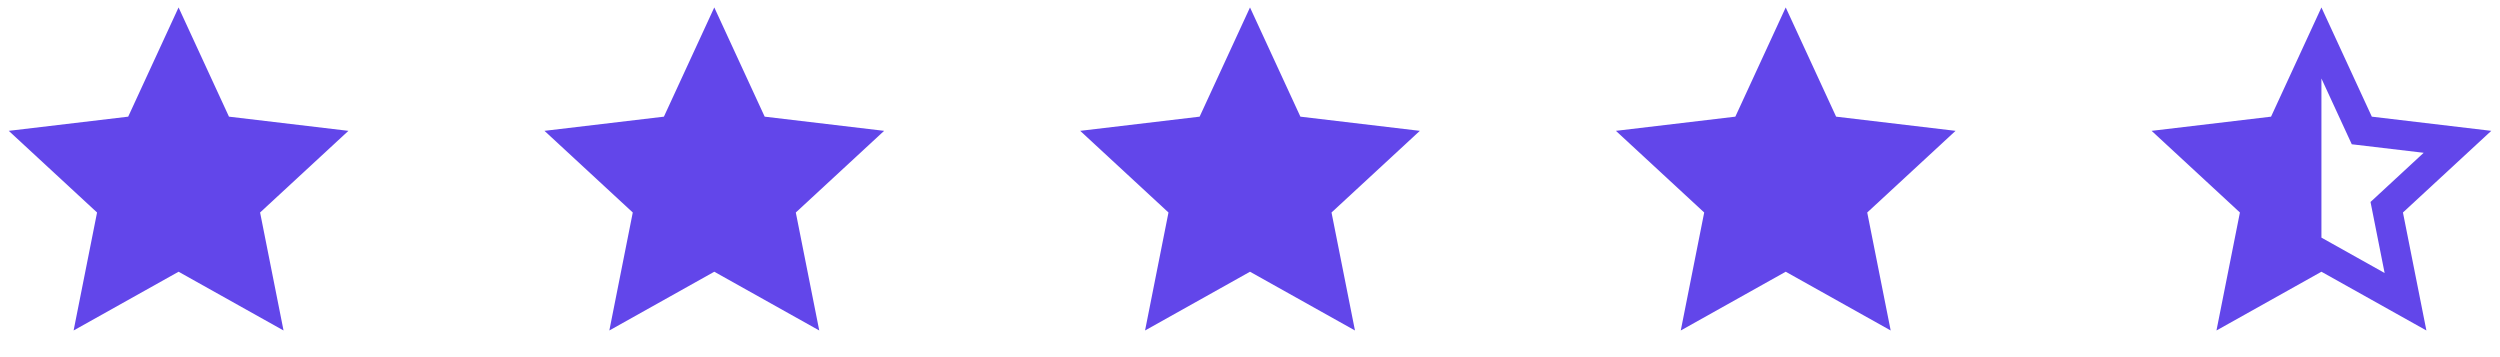 <svg width="140" height="20" viewBox="0 0 140 20" fill="none" xmlns="http://www.w3.org/2000/svg">
<path d="M10 15.217L4.122 18.507L5.435 11.9L0.49 7.327L7.179 6.533L10 0.417L12.822 6.533L19.511 7.327L14.565 11.9L15.878 18.507L10 15.217Z" fill="#6246EA"/>
<path d="M40 15.217L34.123 18.507L35.435 11.9L30.49 7.327L37.179 6.533L40 0.417L42.822 6.533L49.511 7.327L44.565 11.9L45.878 18.507L40 15.217Z" fill="#6246EA"/>
<path d="M70 15.217L64.123 18.507L65.435 11.9L60.49 7.327L67.179 6.533L70 0.417L72.822 6.533L79.511 7.327L74.565 11.9L75.878 18.507L70 15.217Z" fill="#6246EA"/>
<path d="M100 15.217L94.123 18.507L95.435 11.9L90.49 7.327L97.179 6.533L100 0.417L102.822 6.533L109.511 7.327L104.565 11.9L105.878 18.507L100 15.217Z" fill="#6246EA"/>
<path d="M130 13.307L133.539 15.288L132.749 11.31L135.726 8.556L131.699 8.079L130 4.396V13.307ZM130 15.217L124.122 18.507L125.435 11.9L120.49 7.327L127.179 6.533L130 0.417L132.822 6.533L139.511 7.327L134.565 11.9L135.878 18.507L130 15.217Z" fill="#6246EA"/>
</svg>
